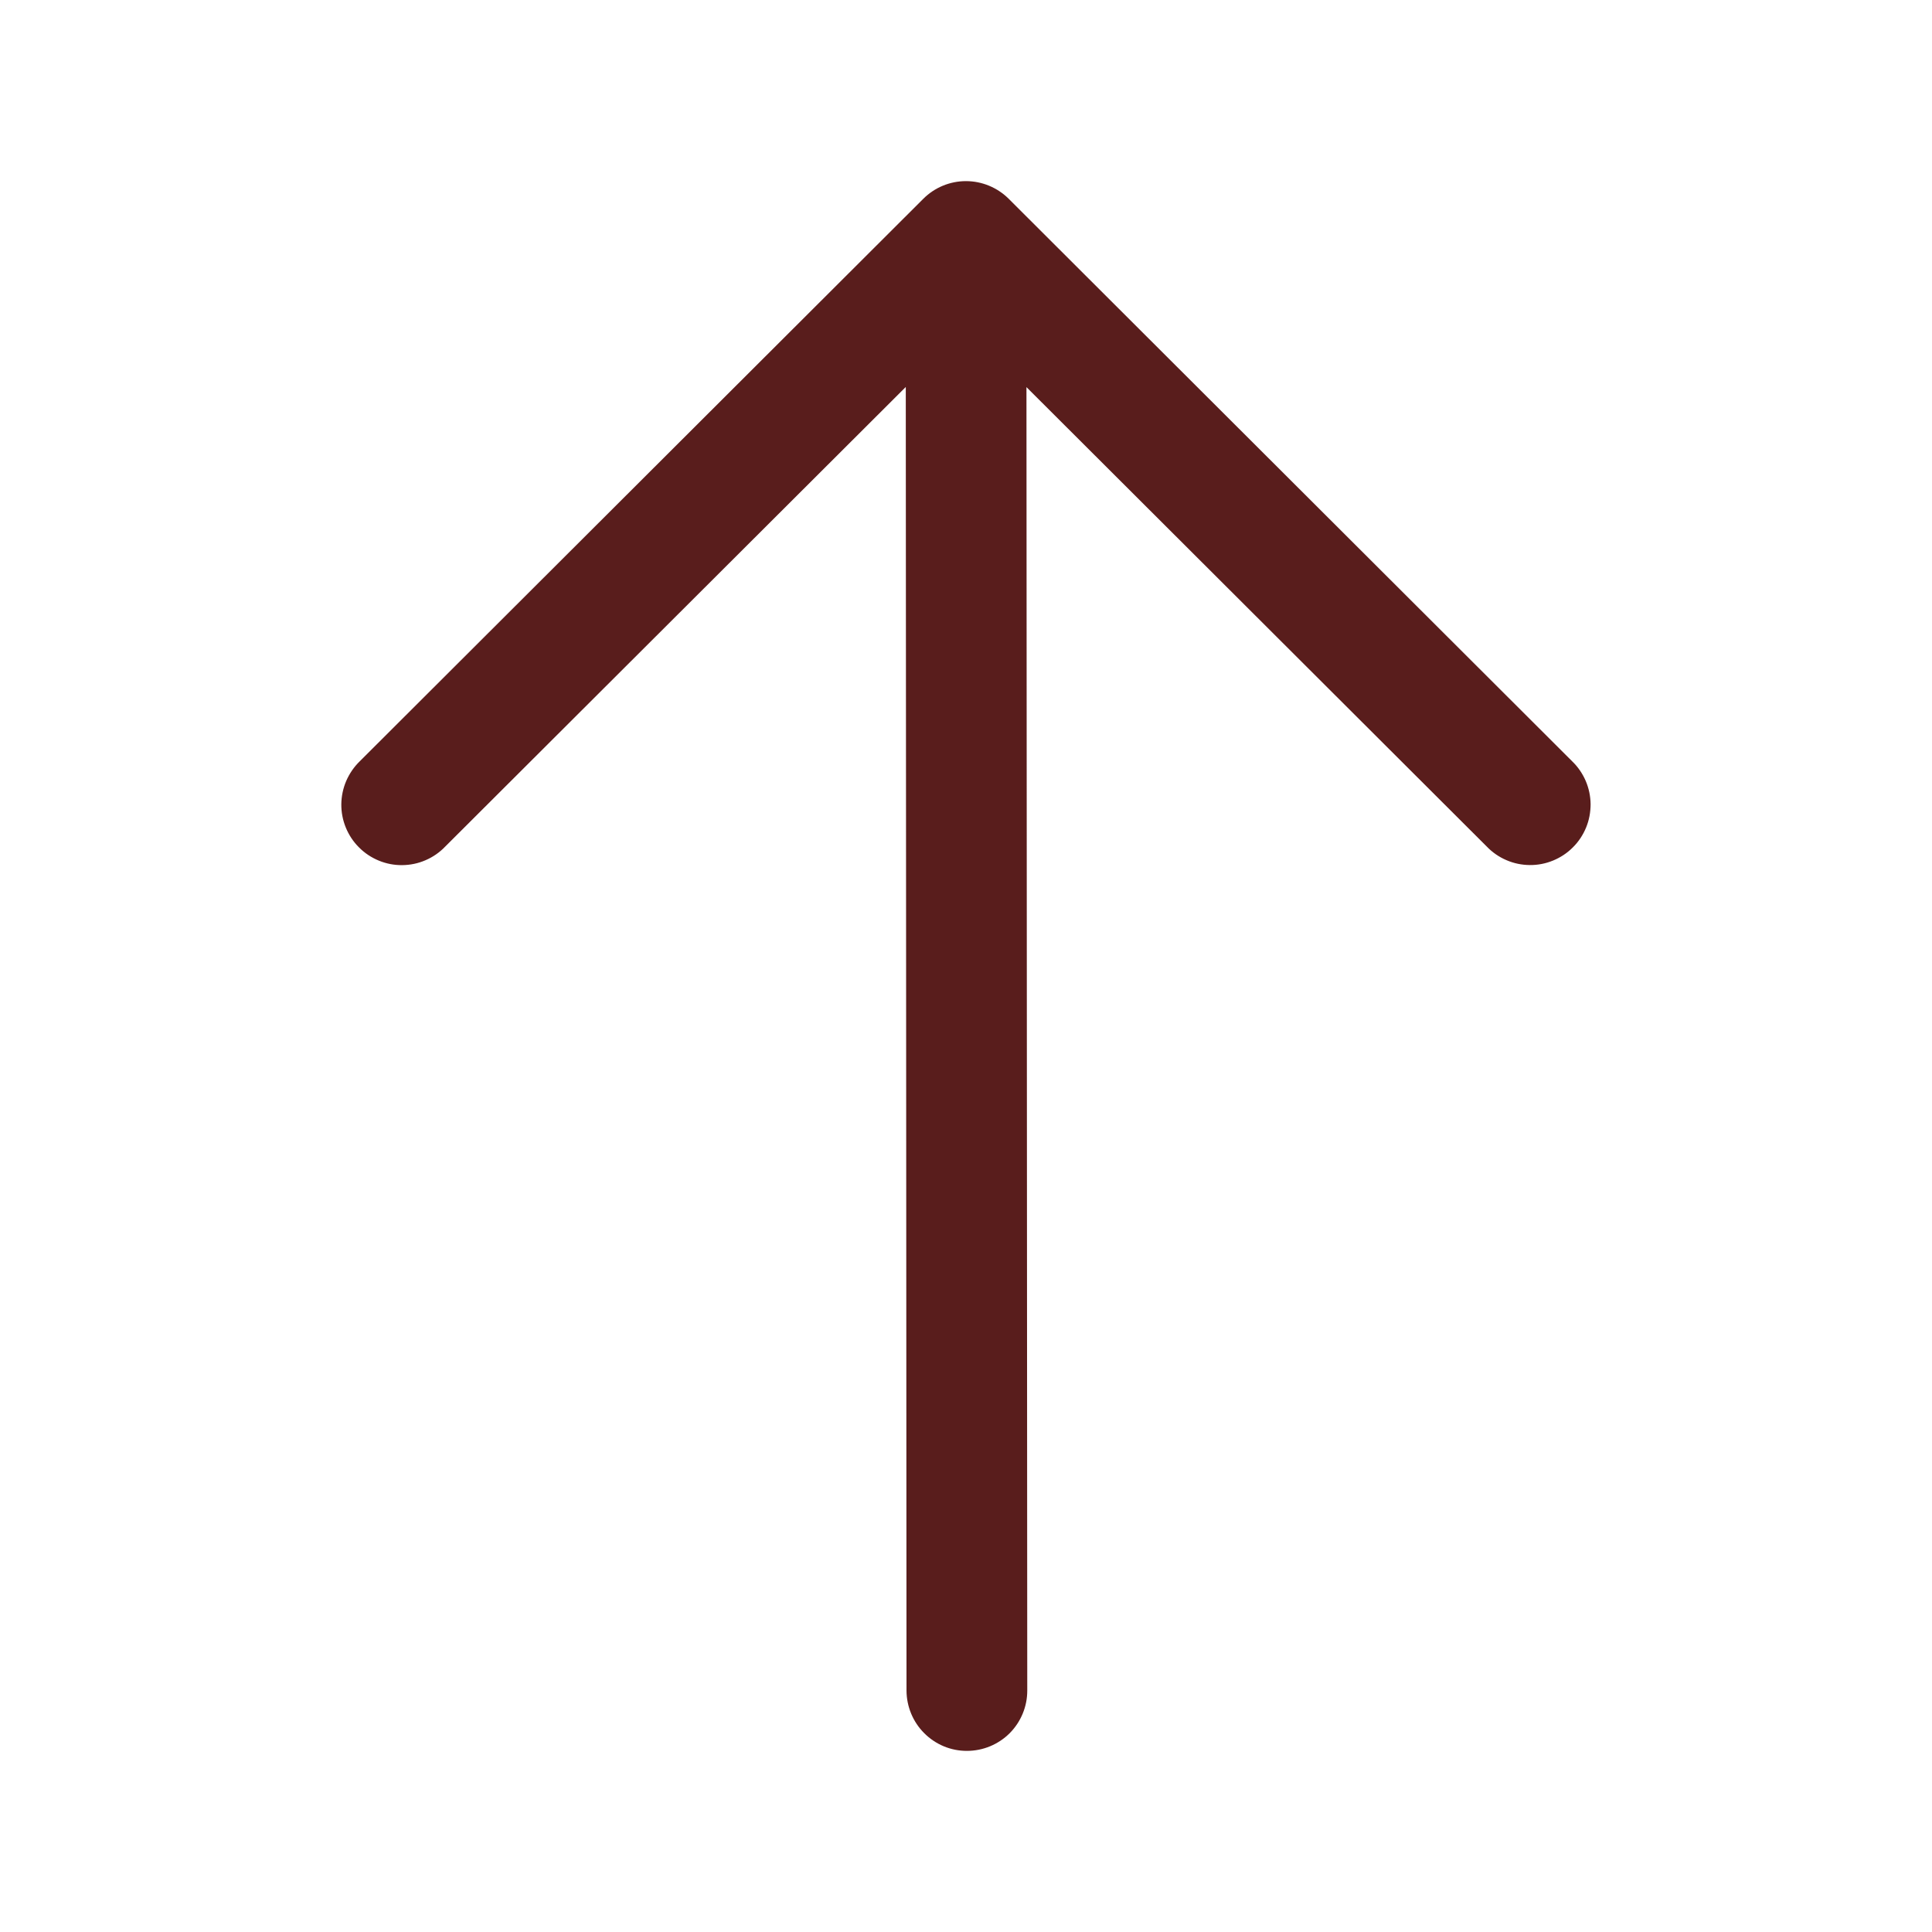 <?xml version="1.0" encoding="UTF-8"?> <svg xmlns="http://www.w3.org/2000/svg" width="24" height="24" viewBox="0 0 24 24" fill="none"><path fill-rule="evenodd" clip-rule="evenodd" d="M11.47 2.469C11.61 2.329 11.801 2.25 11.999 2.25C12.198 2.25 12.389 2.329 12.53 2.469L19.529 9.456C19.601 9.525 19.658 9.608 19.698 9.7C19.737 9.791 19.758 9.89 19.759 9.989C19.759 10.089 19.741 10.188 19.703 10.28C19.665 10.372 19.61 10.456 19.539 10.526C19.469 10.597 19.385 10.652 19.293 10.69C19.201 10.728 19.102 10.747 19.003 10.746C18.903 10.745 18.805 10.725 18.713 10.685C18.622 10.646 18.539 10.589 18.47 10.517L12.751 4.809L12.761 20.999C12.762 21.198 12.683 21.389 12.543 21.53C12.402 21.671 12.211 21.75 12.012 21.75C11.813 21.751 11.623 21.672 11.482 21.531C11.341 21.391 11.262 21.2 11.261 21.001L11.252 4.807L5.529 10.518C5.46 10.59 5.377 10.647 5.286 10.686C5.194 10.726 5.096 10.746 4.996 10.747C4.897 10.748 4.798 10.729 4.706 10.691C4.614 10.653 4.53 10.598 4.46 10.527C4.389 10.457 4.334 10.373 4.296 10.281C4.258 10.188 4.239 10.09 4.24 9.99C4.241 9.891 4.262 9.792 4.301 9.701C4.341 9.609 4.398 9.526 4.469 9.457L11.47 2.469Z" fill="#591D1C"></path></svg> 